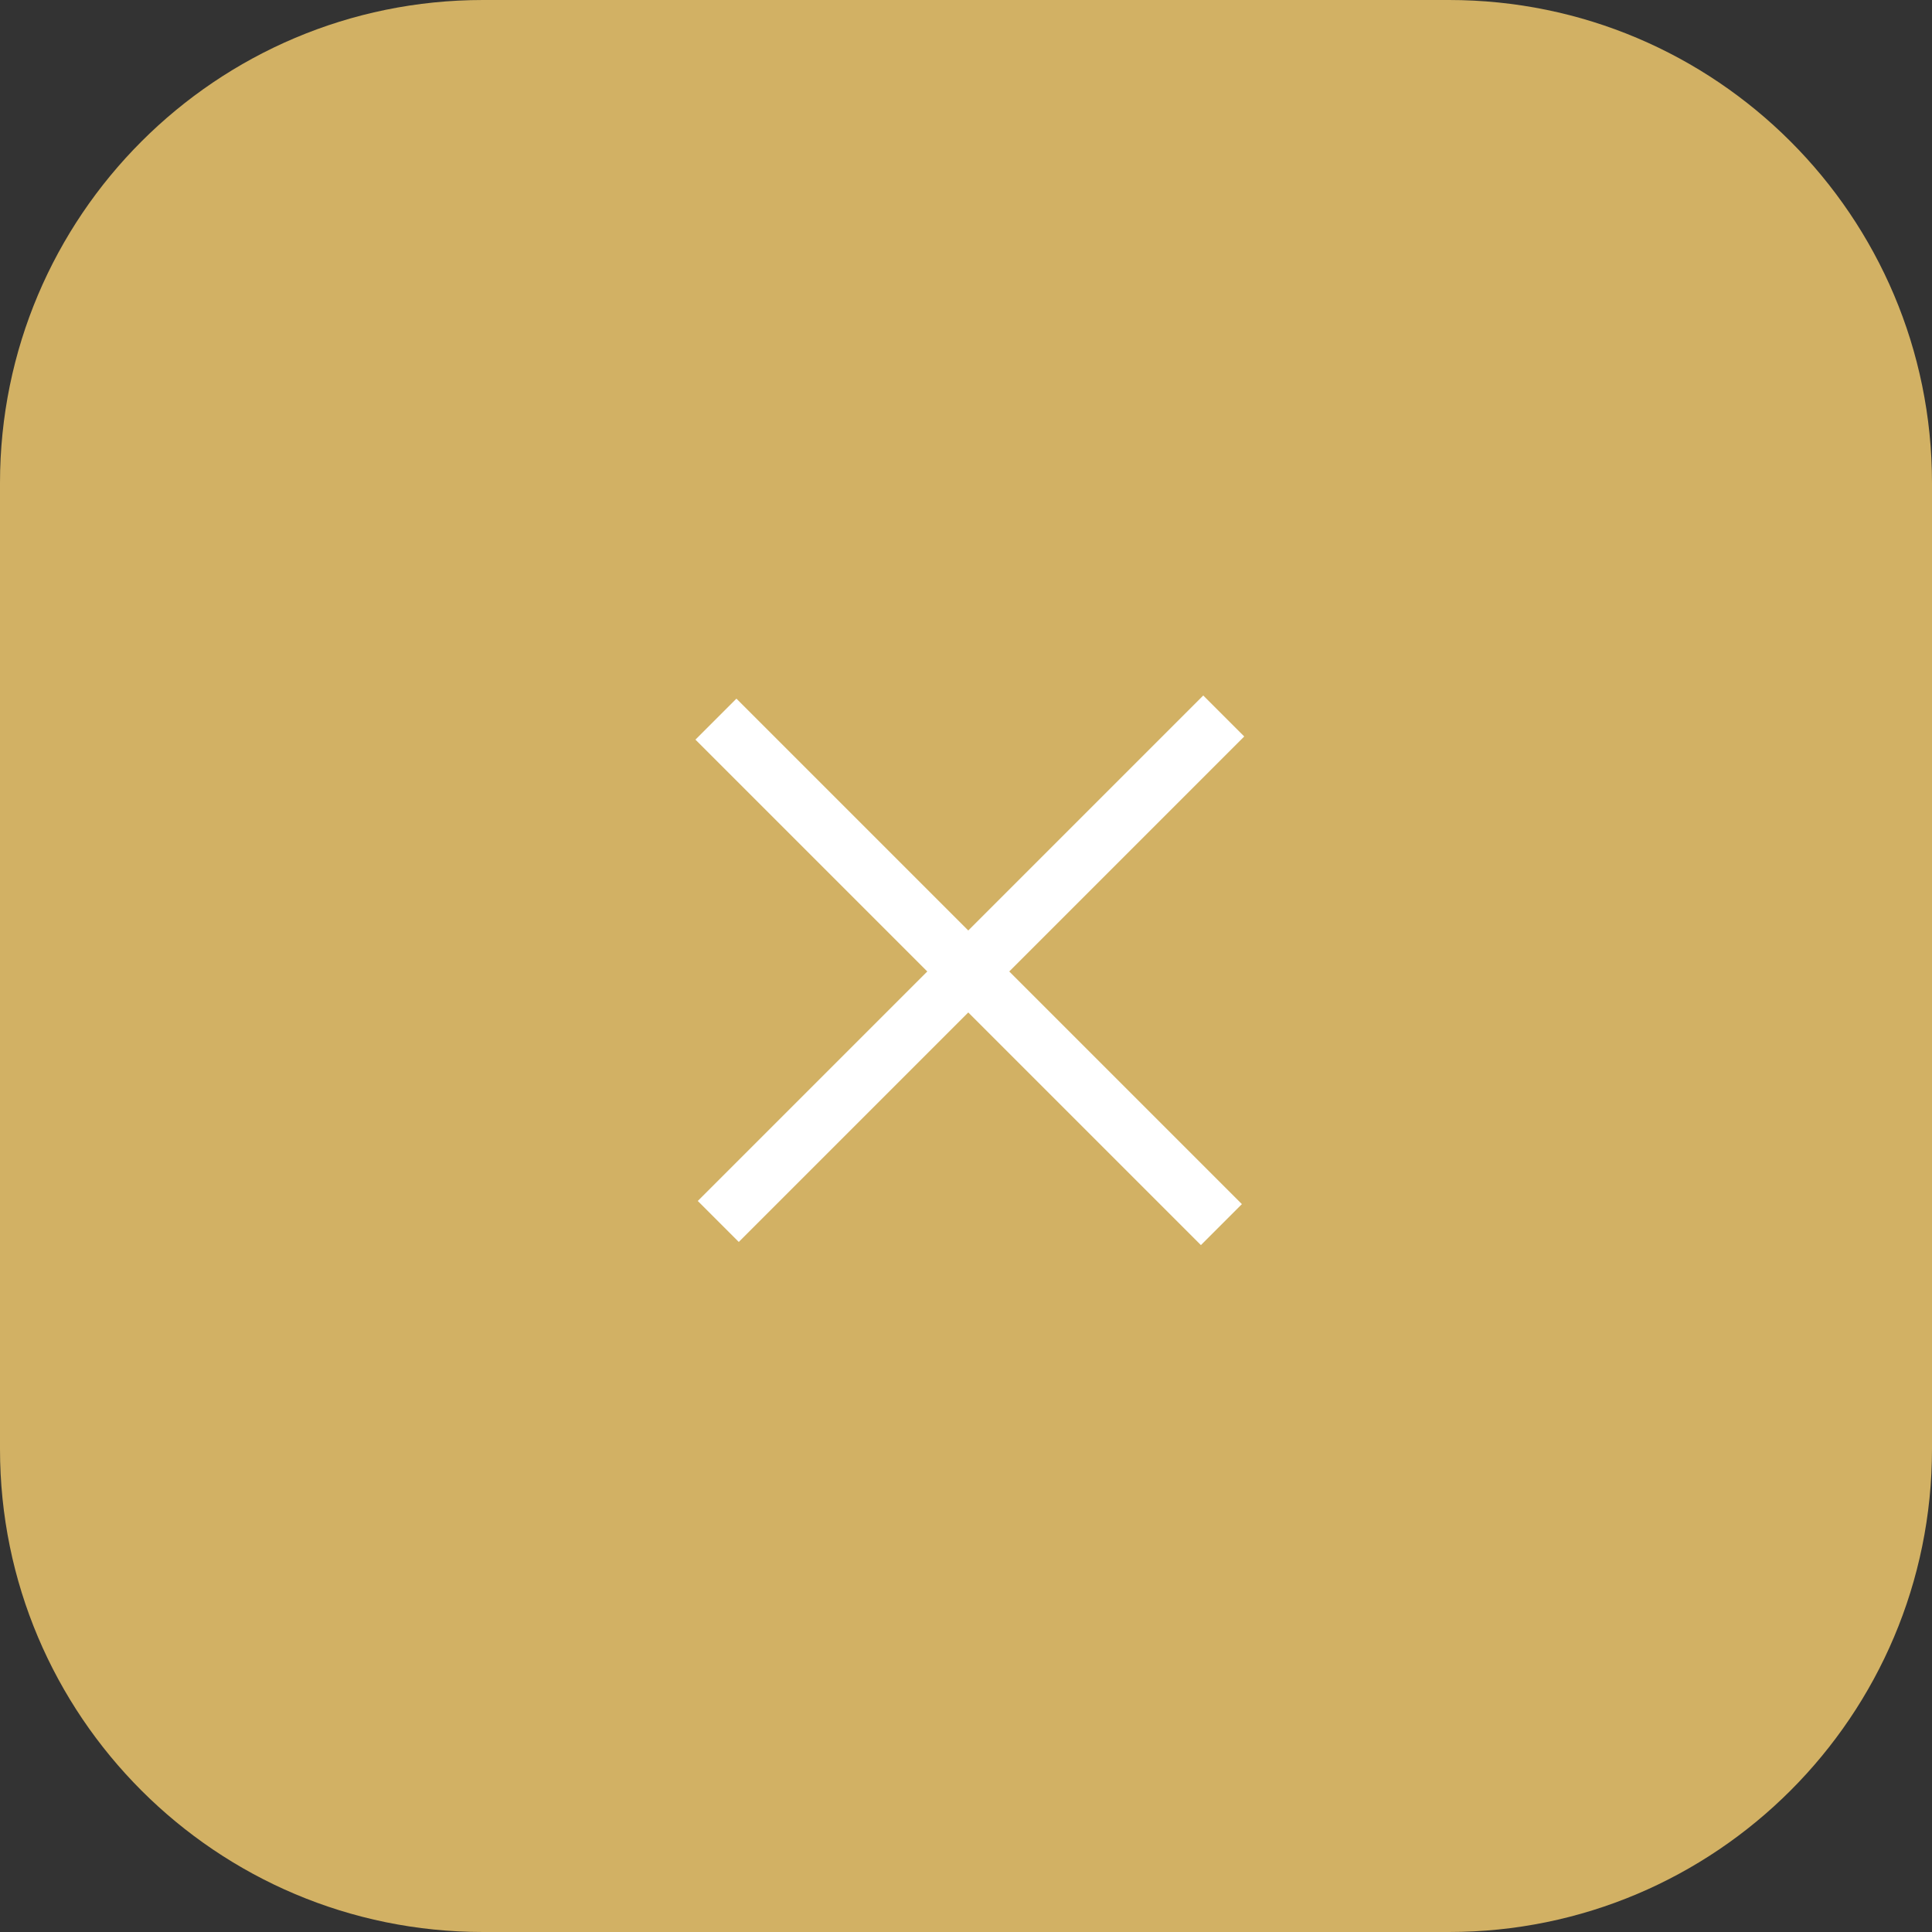 <?xml version="1.0" encoding="UTF-8"?> <svg xmlns="http://www.w3.org/2000/svg" width="100" height="100" viewBox="0 0 100 100" fill="none"><rect x="0" y="0" width="100" height="100" fill="#333333" stroke="none"/><g clip-path="url(#clip0_3166_12)"><path d="M75 0H25C11.193 0 0 11.193 0 25V75C0 88.807 11.193 100 25 100H75C88.807 100 100 88.807 100 75V25C100 11.193 88.807 0 75 0Z" fill="#D2B164"></path><path d="M62.28 35.999L36.117 62.162L38.239 64.283L64.401 38.12L62.28 35.999Z" fill="white"></path><path d="M64.28 62.325L38.117 36.162L35.996 38.283L62.159 64.446L64.28 62.325Z" fill="white"></path></g><defs><clipPath id="clip0_3166_12"><rect width="100" height="100" fill="white"></rect></clipPath></defs></svg> 